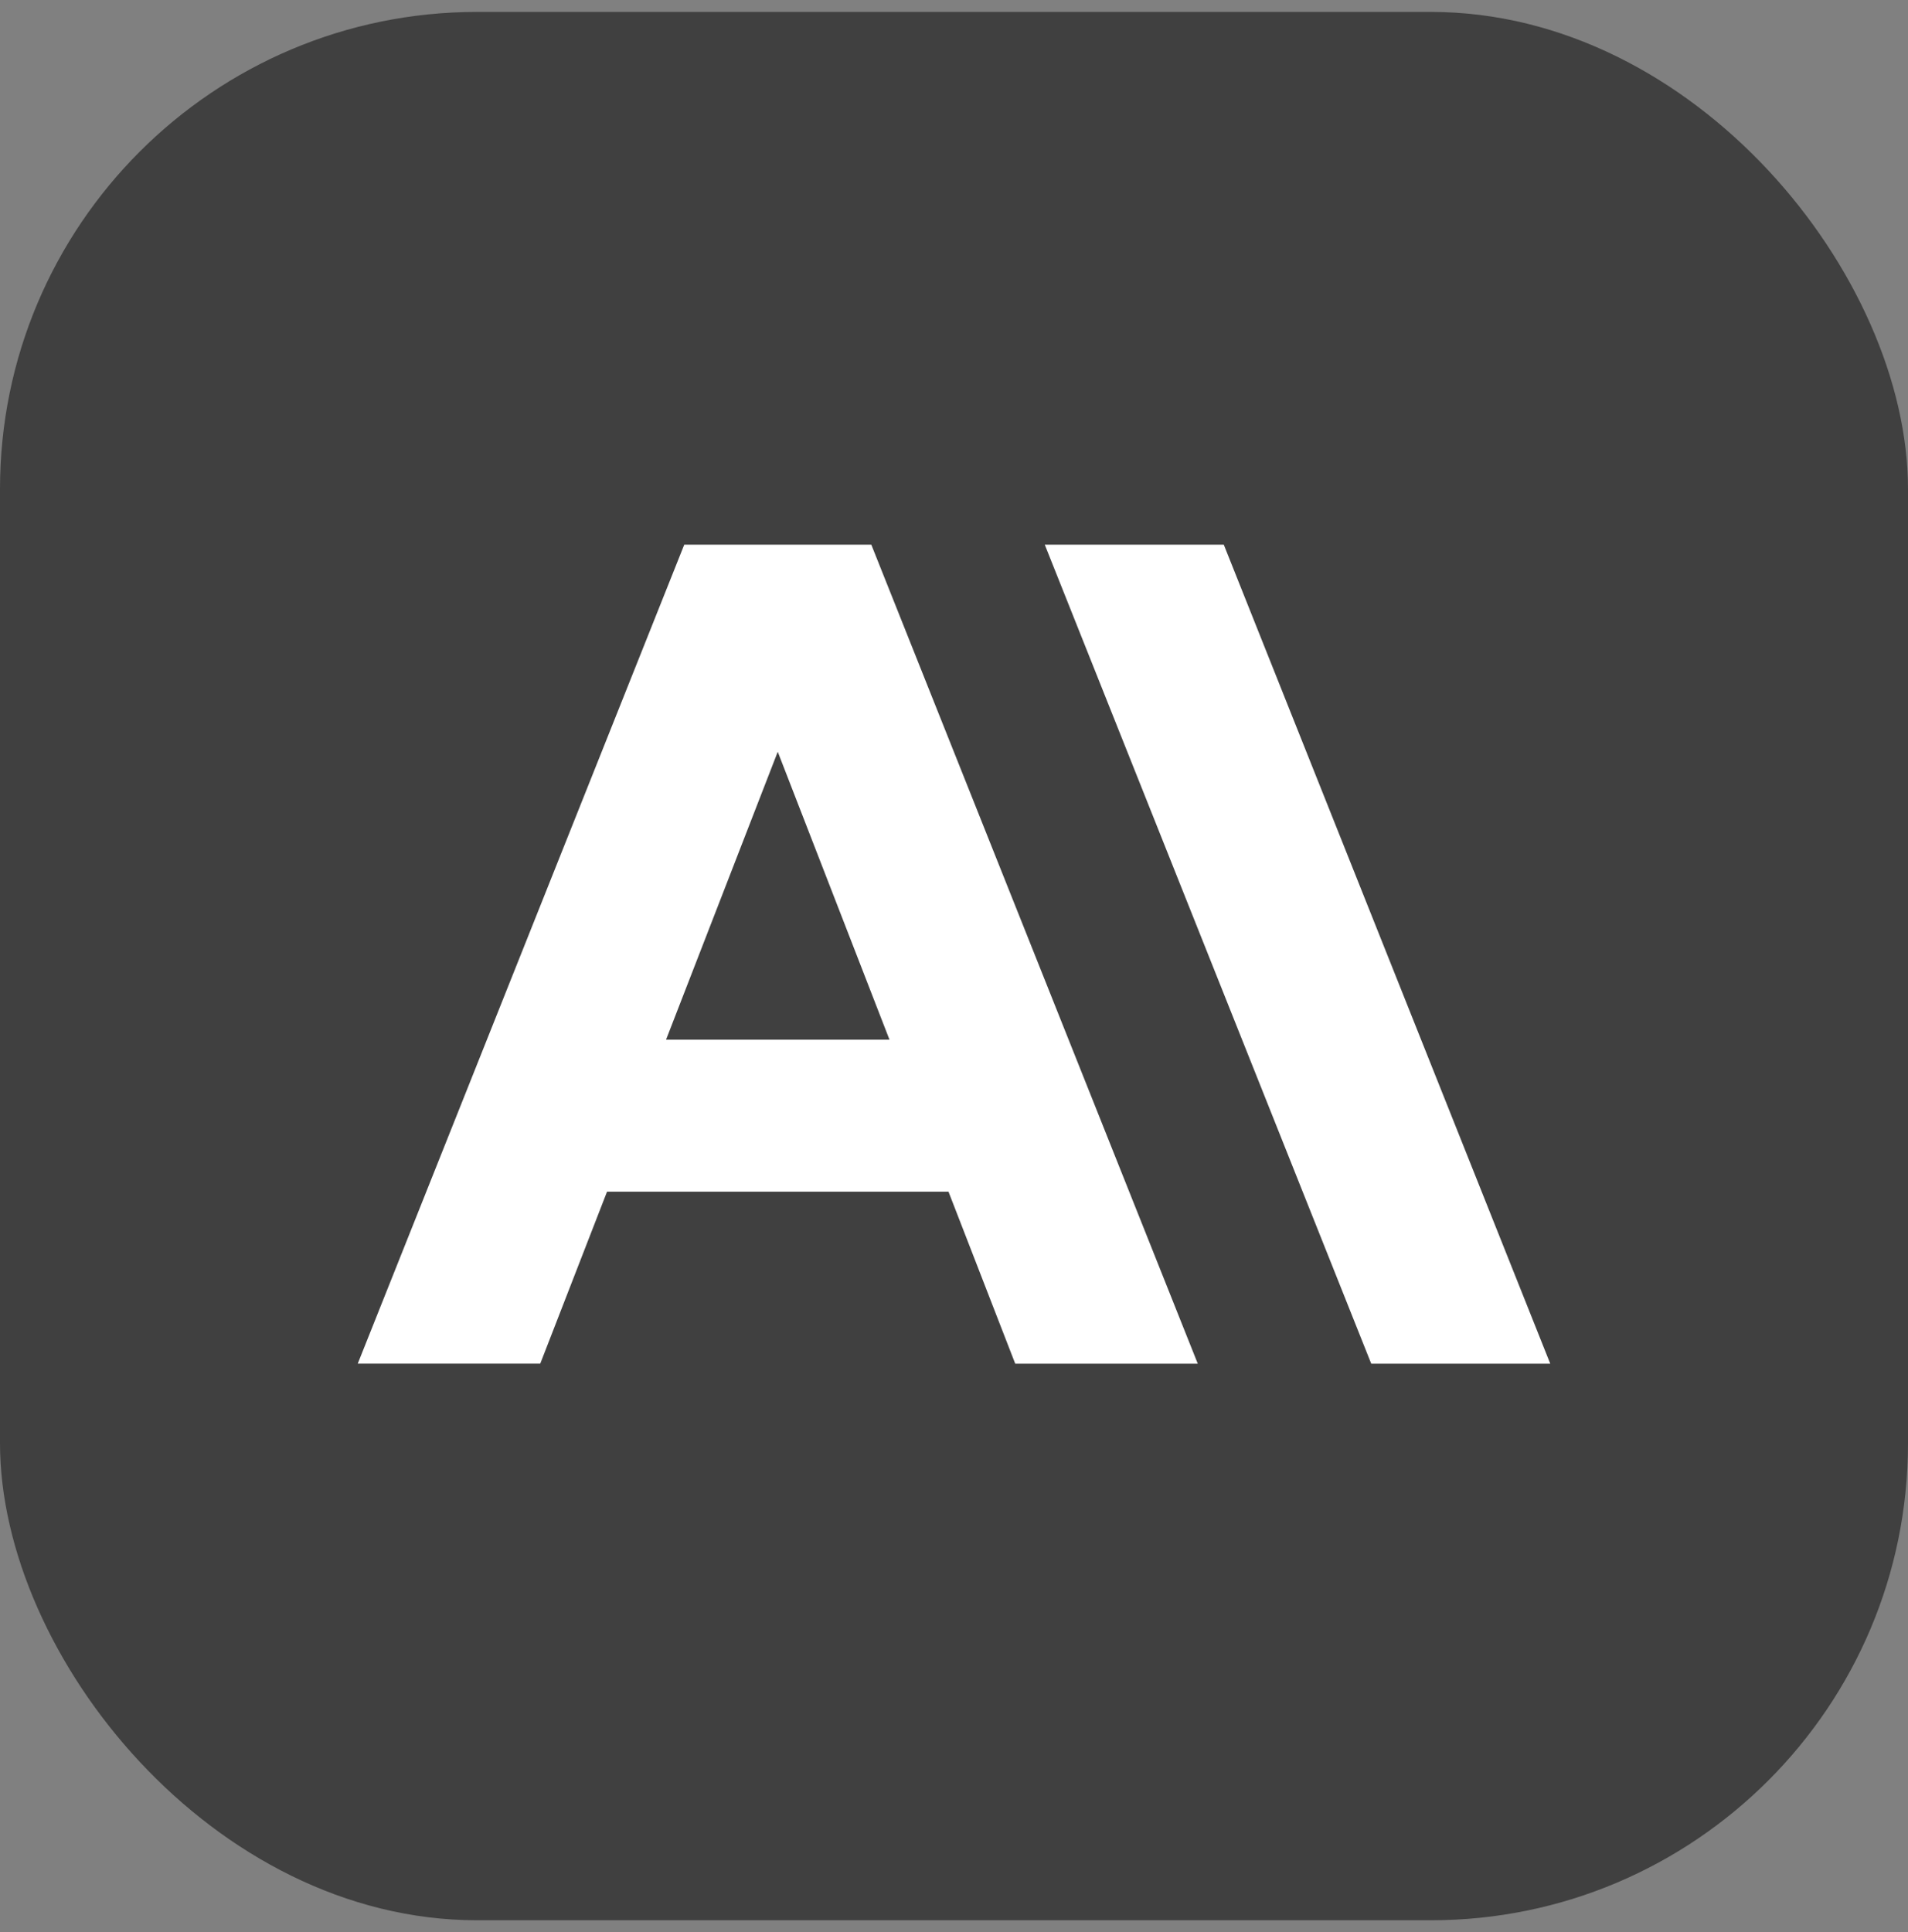<svg width="80" height="81" viewBox="0 0 80 81" fill="none" xmlns="http://www.w3.org/2000/svg">
<rect x="0" y="0" width="80" height="81" fill="#808080" stroke="none"/>
<rect y="0.5" width="80" height="80" rx="20" fill="#404040"/>
<path fill-rule="evenodd" clip-rule="evenodd" d="M43.806 22.834H51.312L65 57.167H57.494L43.806 22.834ZM28.685 22.834H36.533L50.221 57.167H42.567L39.769 49.957H25.452L22.652 57.165H15L28.688 22.838L28.685 22.834ZM37.294 43.582L32.61 31.515L27.927 43.584H37.292L37.294 43.582Z" fill="white"/>
</svg>
